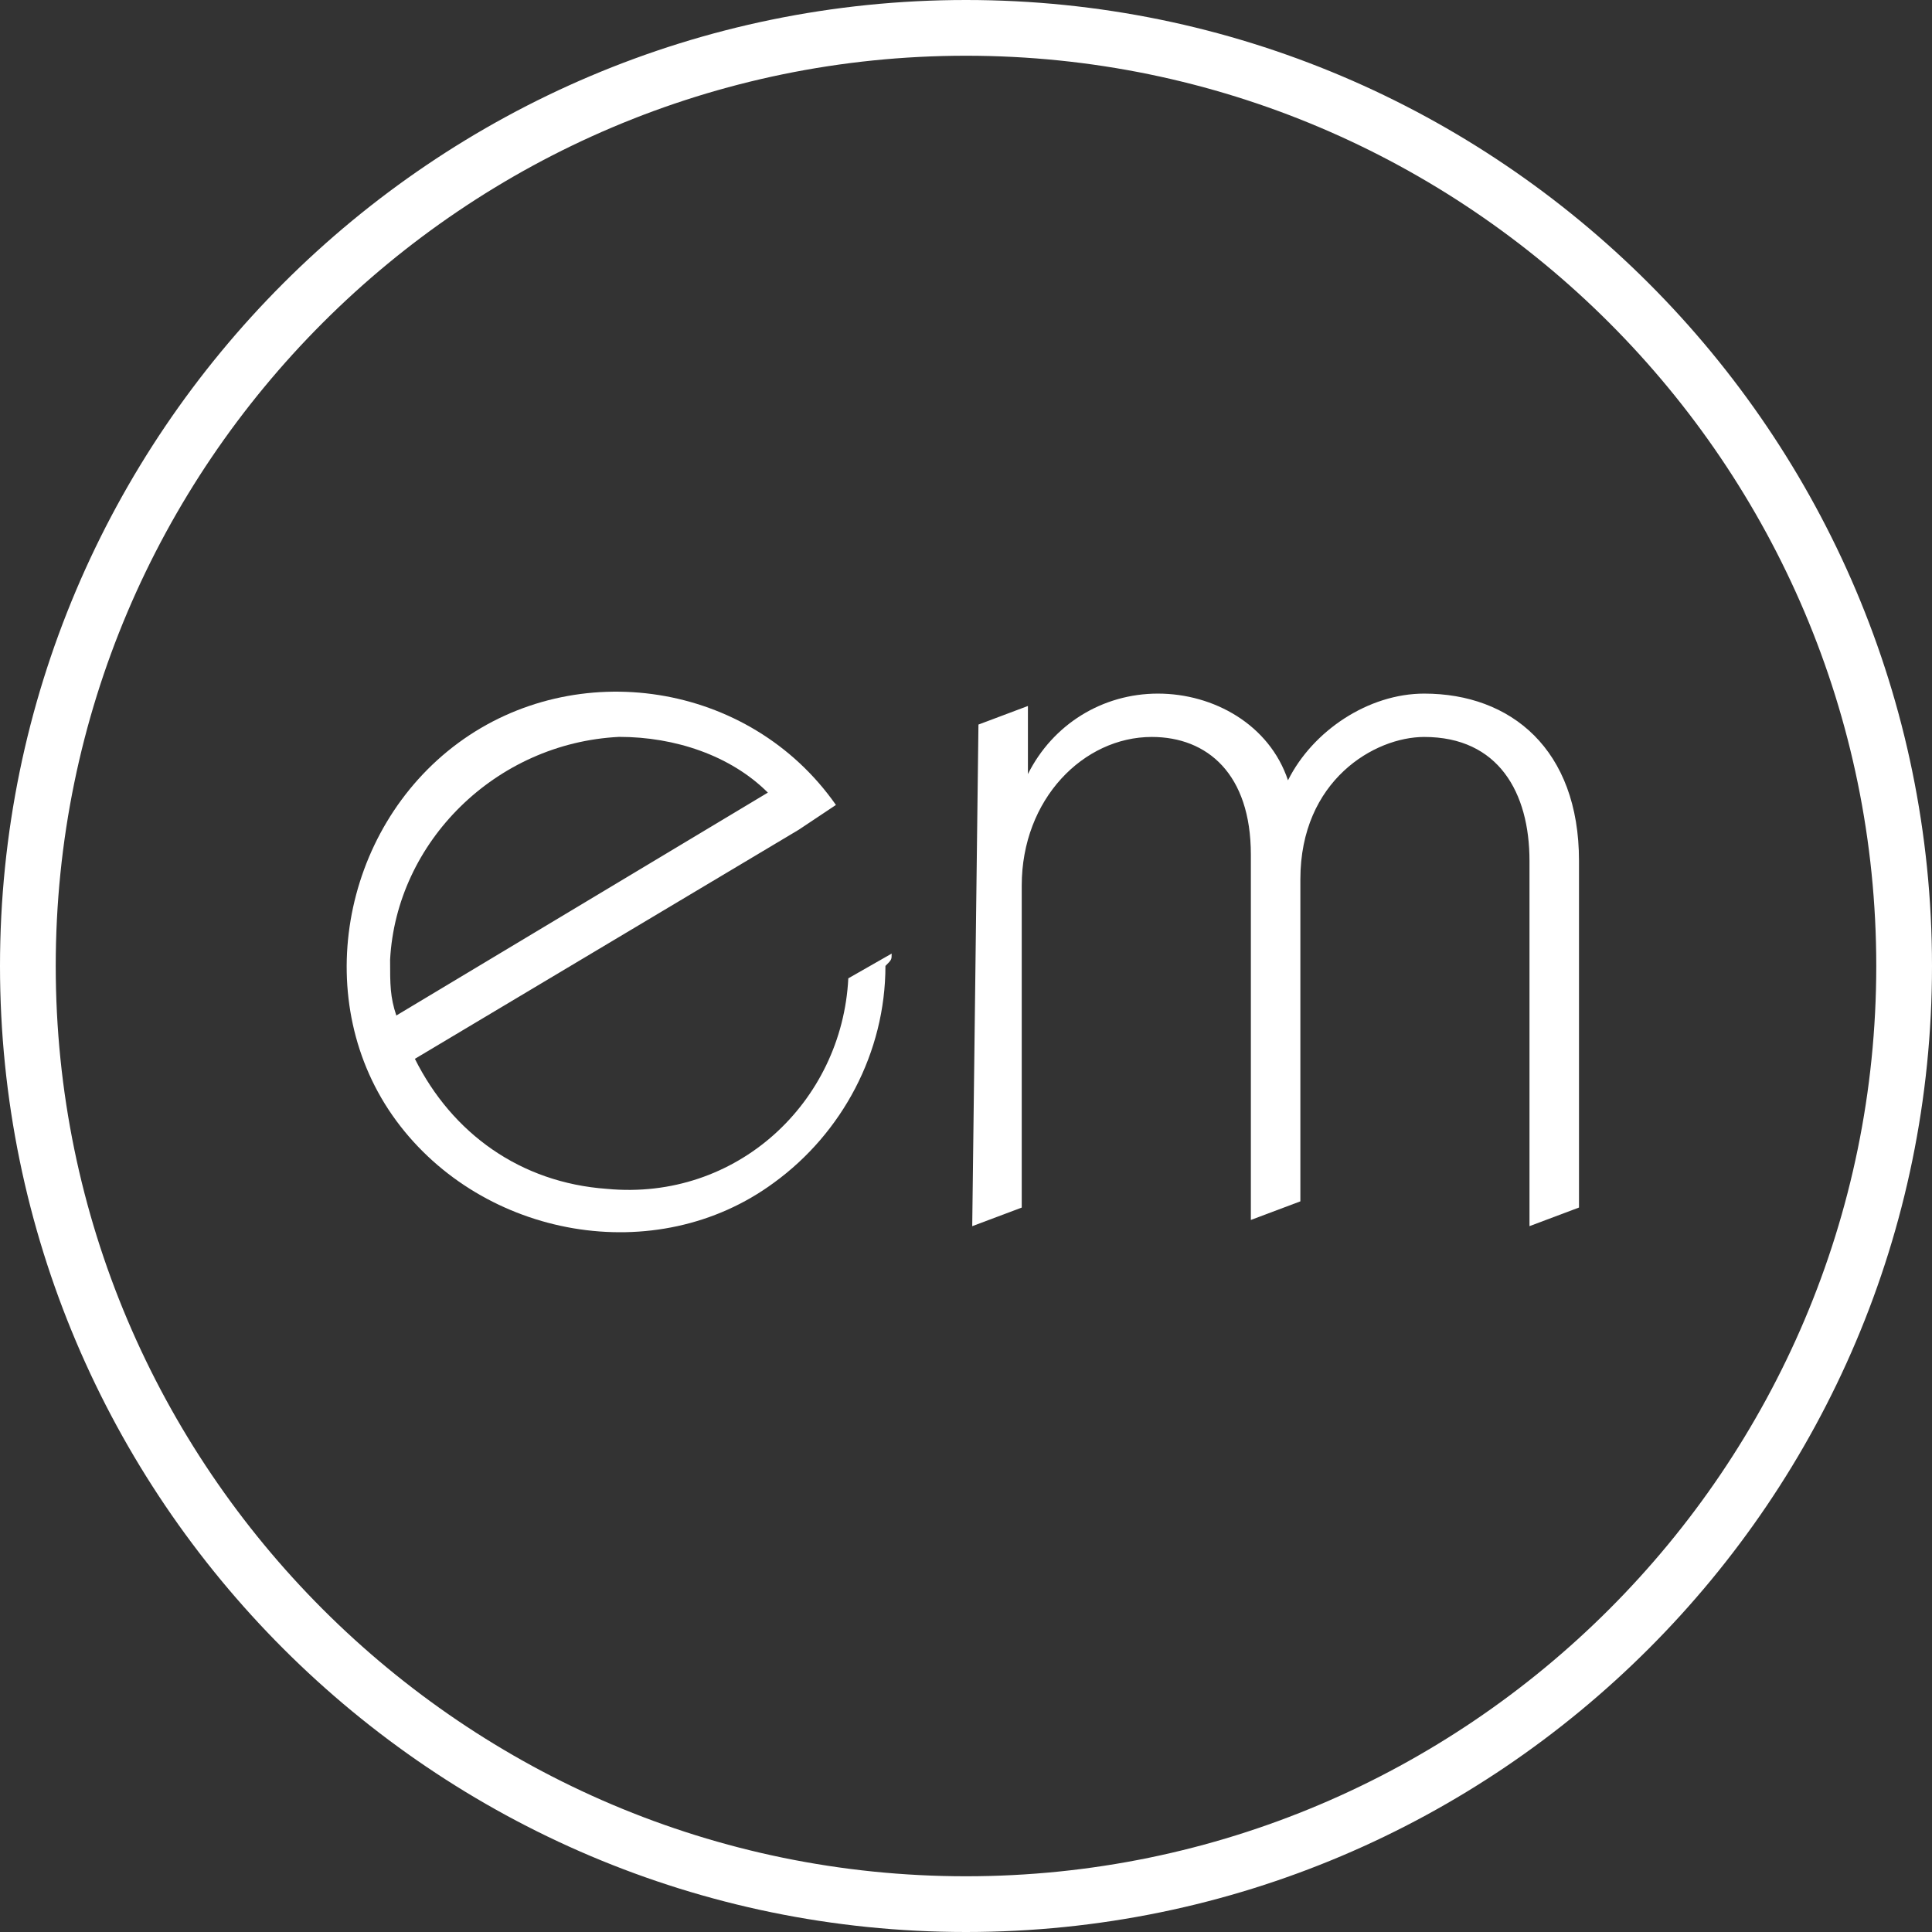 <?xml version="1.0" encoding="utf-8"?>
<!-- Generator: Adobe Illustrator 27.8.1, SVG Export Plug-In . SVG Version: 6.00 Build 0)  -->
<svg version="1.1" id="Layer_1" xmlns="http://www.w3.org/2000/svg" xmlns:xlink="http://www.w3.org/1999/xlink" x="0px" y="0px"
	 viewBox="0 0 512 512" style="enable-background:new 0 0 512 512;" xml:space="preserve">
<rect x="0" y="0" width="512" height="512" fill="#333333" stroke="none"/>
<style type="text/css">
	.st0{fill:#FFFFFF;}
</style>
<g transform="translate(0,512) scale(0.1,-0.1)">
	<path class="st0" d="M2593,3199.8l-16.5-1329.3l131.2,49.3v853.3c0,229.8,164.2,393.9,344.6,393.9c147.7,0,262.6-98.6,262.6-311.8
		l0-968.2l131.2,49.3l0,853.3c0,262.6,197,377.4,328.2,377.4c197,0,279-147.7,279-328.2v-968.2l131.2,49.3v919
		c0,295.4-180.5,443-410.2,443c-147.7,0-295.4-98.4-361-229.8c-49.3,147.7-197,229.8-344.6,229.8s-279-81.9-344.6-213.3v180.5
		l-131.2-49.3L2593,3199.8z"/>
	<path class="st0" d="M1641,3167.2L1641,3167.2c-328.2-16.3-590.7-278.9-607.2-590.7c0-65.6,0-98.4,16.5-147.7l984.6,590.7
		C1936.3,3117.9,1788.6,3167.2,1641,3167.2L1641,3167.2z M2363,2593L2363,2593c0-16.3,0-16.3-16.5-32.8
		c0-229.8-114.9-443.2-295.4-574.4c-311.7-229.8-771.2-147.5-1001,164.2s-147.5,771.2,164.2,1001c311.7,229.8,771.2,164,1001-164.2
		l-98.4-65.6l-1017.4-607.2c98.4-197,278.9-328.2,508.6-344.6c344.6-32.8,623.5,229.8,640,557.9l114.9,65.6L2363,2593z"/>
	<path class="st0" d="M5120,2560c0,1411.4-1148.6,2560-2560,2560S0,3971.2,0,2560C0,1148.8,1148.8,0,2560,0
		C3971.2,0,5120,1148.6,5120,2560z M4972.3,2560c0-1329.3-1083-2412.3-2412.3-2412.3S147.7,1230.7,147.7,2560
		s1083,2412.3,2412.3,2412.3S4972.3,3889.3,4972.3,2560z"/>
</g>
</svg>
